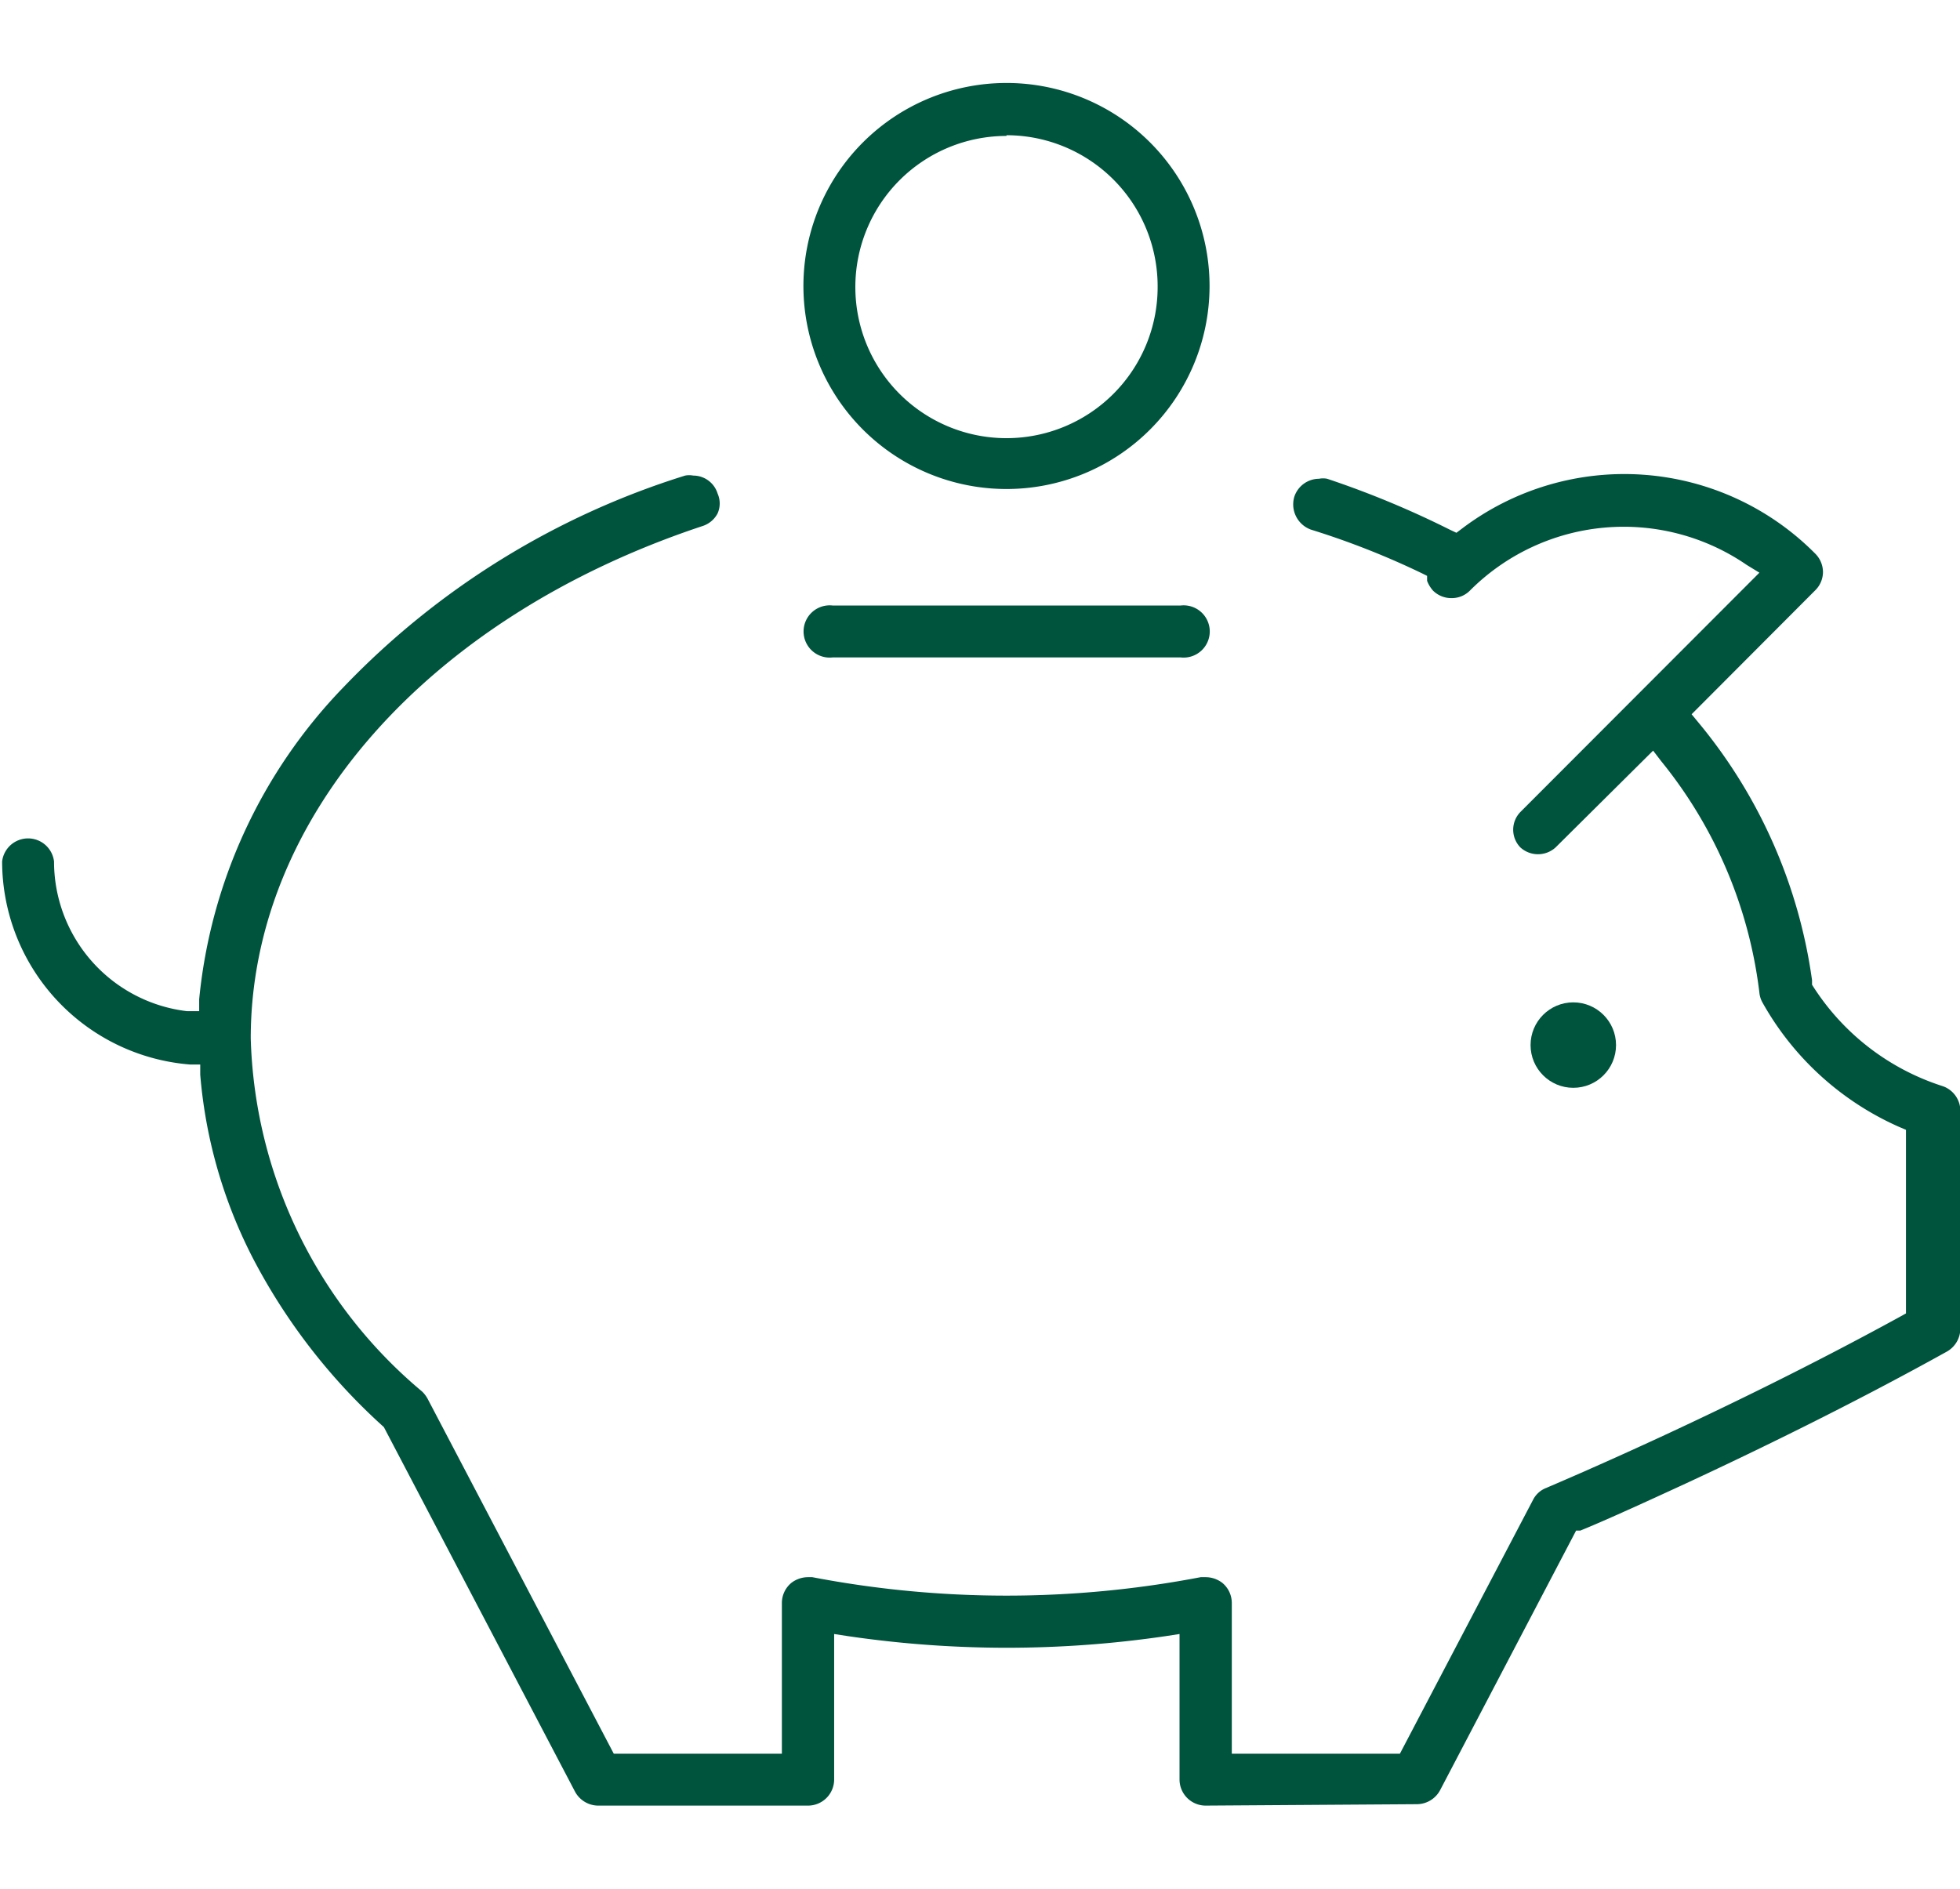 <svg id="Icons" xmlns="http://www.w3.org/2000/svg" viewBox="0 0 55.5 53.5"><defs><style>.cls-1{fill:#00533c;}</style></defs><title>icons</title><circle class="cls-1" cx="44.55" cy="29.6" r="1.21"/><path class="cls-1" d="M23.58,18.62a.74.74,0,1,1,0-1.47h9.85a.74.74,0,1,1,0,1.47Z"/><path class="cls-1" d="M28.5,13.85a5.75,5.75,0,1,1,5.75-5.74A5.75,5.75,0,0,1,28.5,13.85Zm0-10a4.28,4.28,0,1,0,4.28,4.28A4.28,4.28,0,0,0,28.5,3.83Z"/><path class="cls-1" d="M34.13,51.14a.74.74,0,0,1-.73-.74V46.28l-.39.06a30.92,30.92,0,0,1-9,0l-.39-.06V50.4a.74.74,0,0,1-.73.74H16.93a.75.75,0,0,1-.65-.4L10.87,40.42l0,0A17,17,0,0,1,7.2,35.71a13.8,13.8,0,0,1-1.53-5.27l0-.29-.29,0A5.78,5.78,0,0,1,.06,24.4a.74.74,0,0,1,1.47,0A4.27,4.27,0,0,0,5.3,28.64l.34,0,0-.34a14.77,14.77,0,0,1,4.08-8.83,22.75,22.75,0,0,1,9.68-6,.59.59,0,0,1,.23,0,.72.72,0,0,1,.69.51.69.69,0,0,1,0,.56.73.73,0,0,1-.43.36C12.12,17.48,7.1,23.16,7.1,29.41a13.53,13.53,0,0,0,4.85,10,.83.83,0,0,1,.16.21l5.27,10.05h4.76V45.4a.74.74,0,0,1,.27-.57.78.78,0,0,1,.47-.16H23a29.19,29.19,0,0,0,11,0h.14a.78.78,0,0,1,.47.16.74.74,0,0,1,.27.57v4.27h4.76l3.77-7.19a.7.7,0,0,1,.38-.34c.2-.09,5-2.1,10-4.84l.18-.1V32l-.21-.09a8.26,8.26,0,0,1-3.85-3.51.71.71,0,0,1-.09-.28,12.82,12.82,0,0,0-2.78-6.56l-.23-.3L44.05,24a.74.74,0,0,1-1,0,.72.72,0,0,1,0-1l6.77-6.78L49.46,16a6.15,6.15,0,0,0-7.84.73.72.72,0,0,1-.52.21.73.73,0,0,1-.52-.21.88.88,0,0,1-.17-.28l0-.14-.12-.06A22.82,22.82,0,0,0,37.12,15a.76.76,0,0,1-.47-.93.74.74,0,0,1,.7-.51.59.59,0,0,1,.23,0A26.51,26.51,0,0,1,41.05,15l.19.09.16-.12a7.61,7.61,0,0,1,10,.71.74.74,0,0,1,.22.52.73.73,0,0,1-.22.52l-3.5,3.51.19.23a14.56,14.56,0,0,1,3.22,7.3v.07l0,.06A6.82,6.82,0,0,0,55,30.76a.74.74,0,0,1,.51.7v6.17a.75.75,0,0,1-.38.65c-2.77,1.54-5.55,2.88-7.38,3.73-1.45.67-2.43,1.11-3,1.34l-.12,0-3.85,7.35a.75.75,0,0,1-.65.4Z"/></svg>